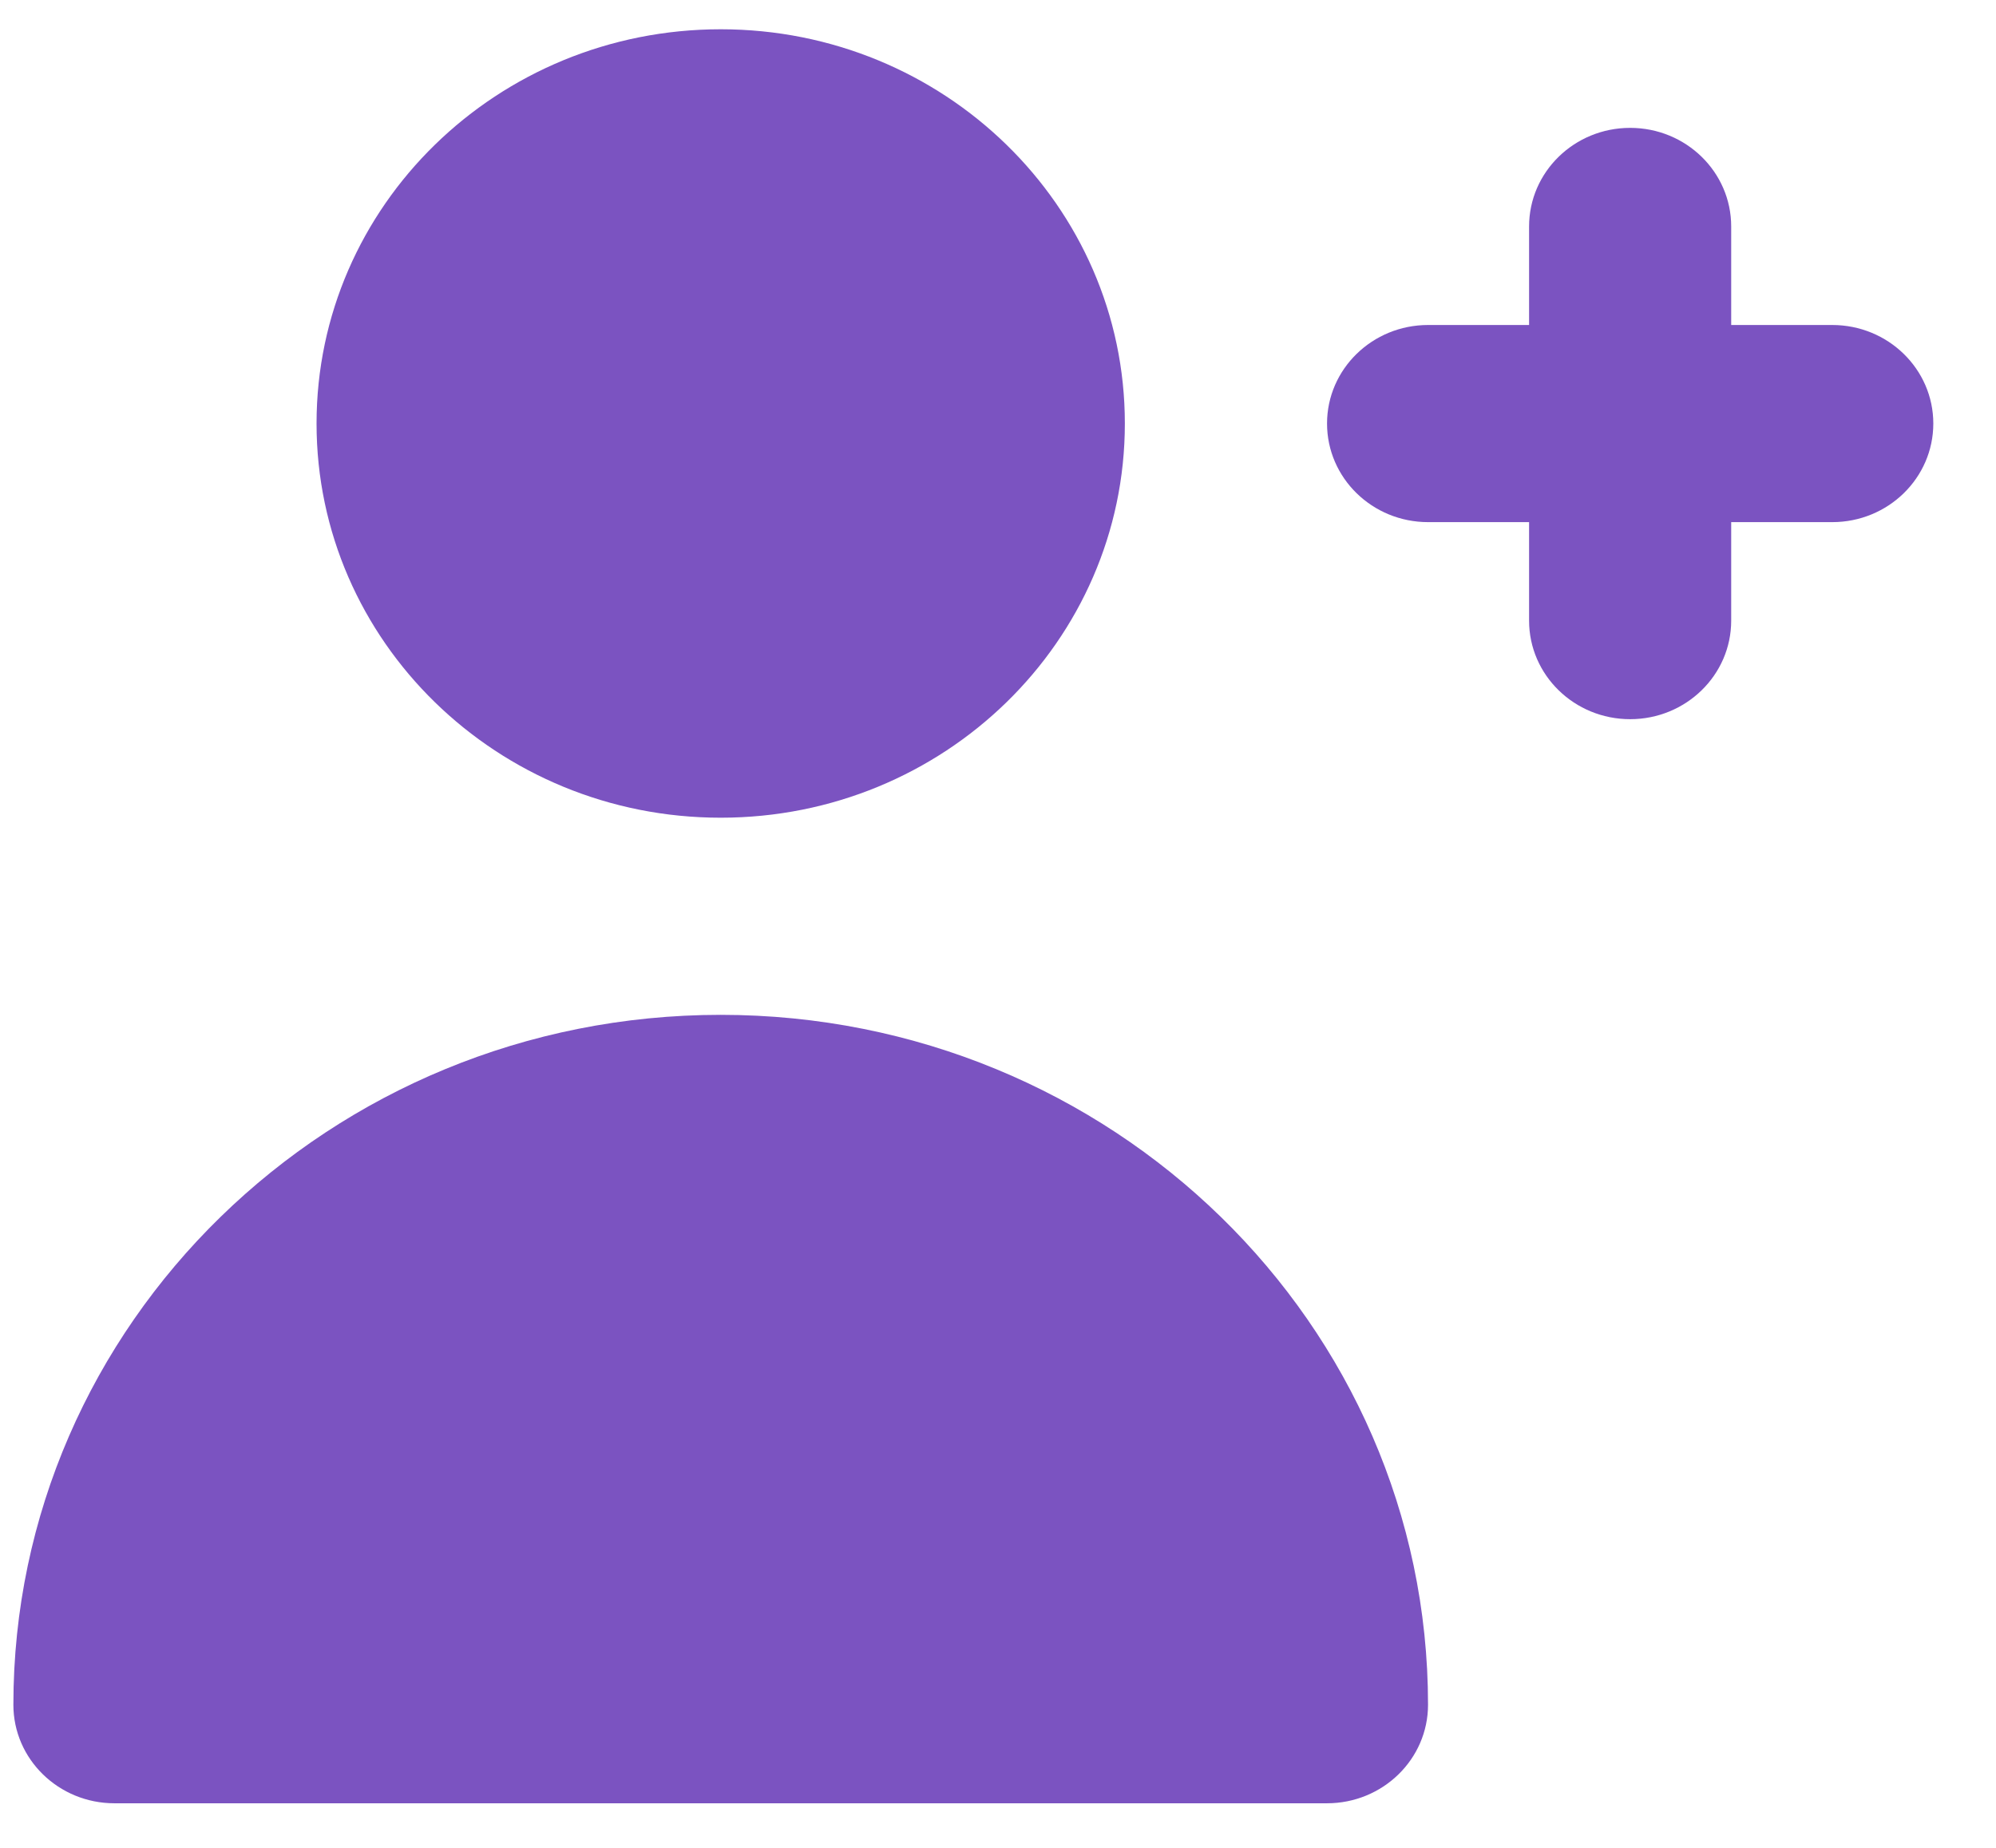 <svg xmlns="http://www.w3.org/2000/svg" width="27" height="25" viewBox="0 0 27 25"><g><g><path fill="#7b53c1" d="M24.785 4.397h-1.367V3.064c0-.737-.612-1.334-1.367-1.334s-1.367.597-1.367 1.334v1.333h-1.366c-.755 0-1.367.597-1.367 1.333 0 .737.612 1.334 1.367 1.334h1.366v1.333c0 .736.612 1.333 1.367 1.333s1.367-.597 1.367-1.333V7.064h1.367c.755 0 1.367-.597 1.367-1.334 0-.736-.612-1.333-1.367-1.333"/></g><g><path fill="#7b53c1" d="M9.749 11.063c3.02 0 5.467-2.388 5.467-5.333 0-2.946-2.447-5.334-5.467-5.334-3.02 0-5.467 2.388-5.467 5.334 0 2.945 2.447 5.333 5.467 5.333"/></g><g><path fill="#7b53c1" d="M17.95 24.397c.755 0 1.367-.597 1.367-1.333 0-5.155-4.284-9.334-9.568-9.334S.181 17.909.181 23.064c0 .736.612 1.333 1.367 1.333"/></g></g></svg>